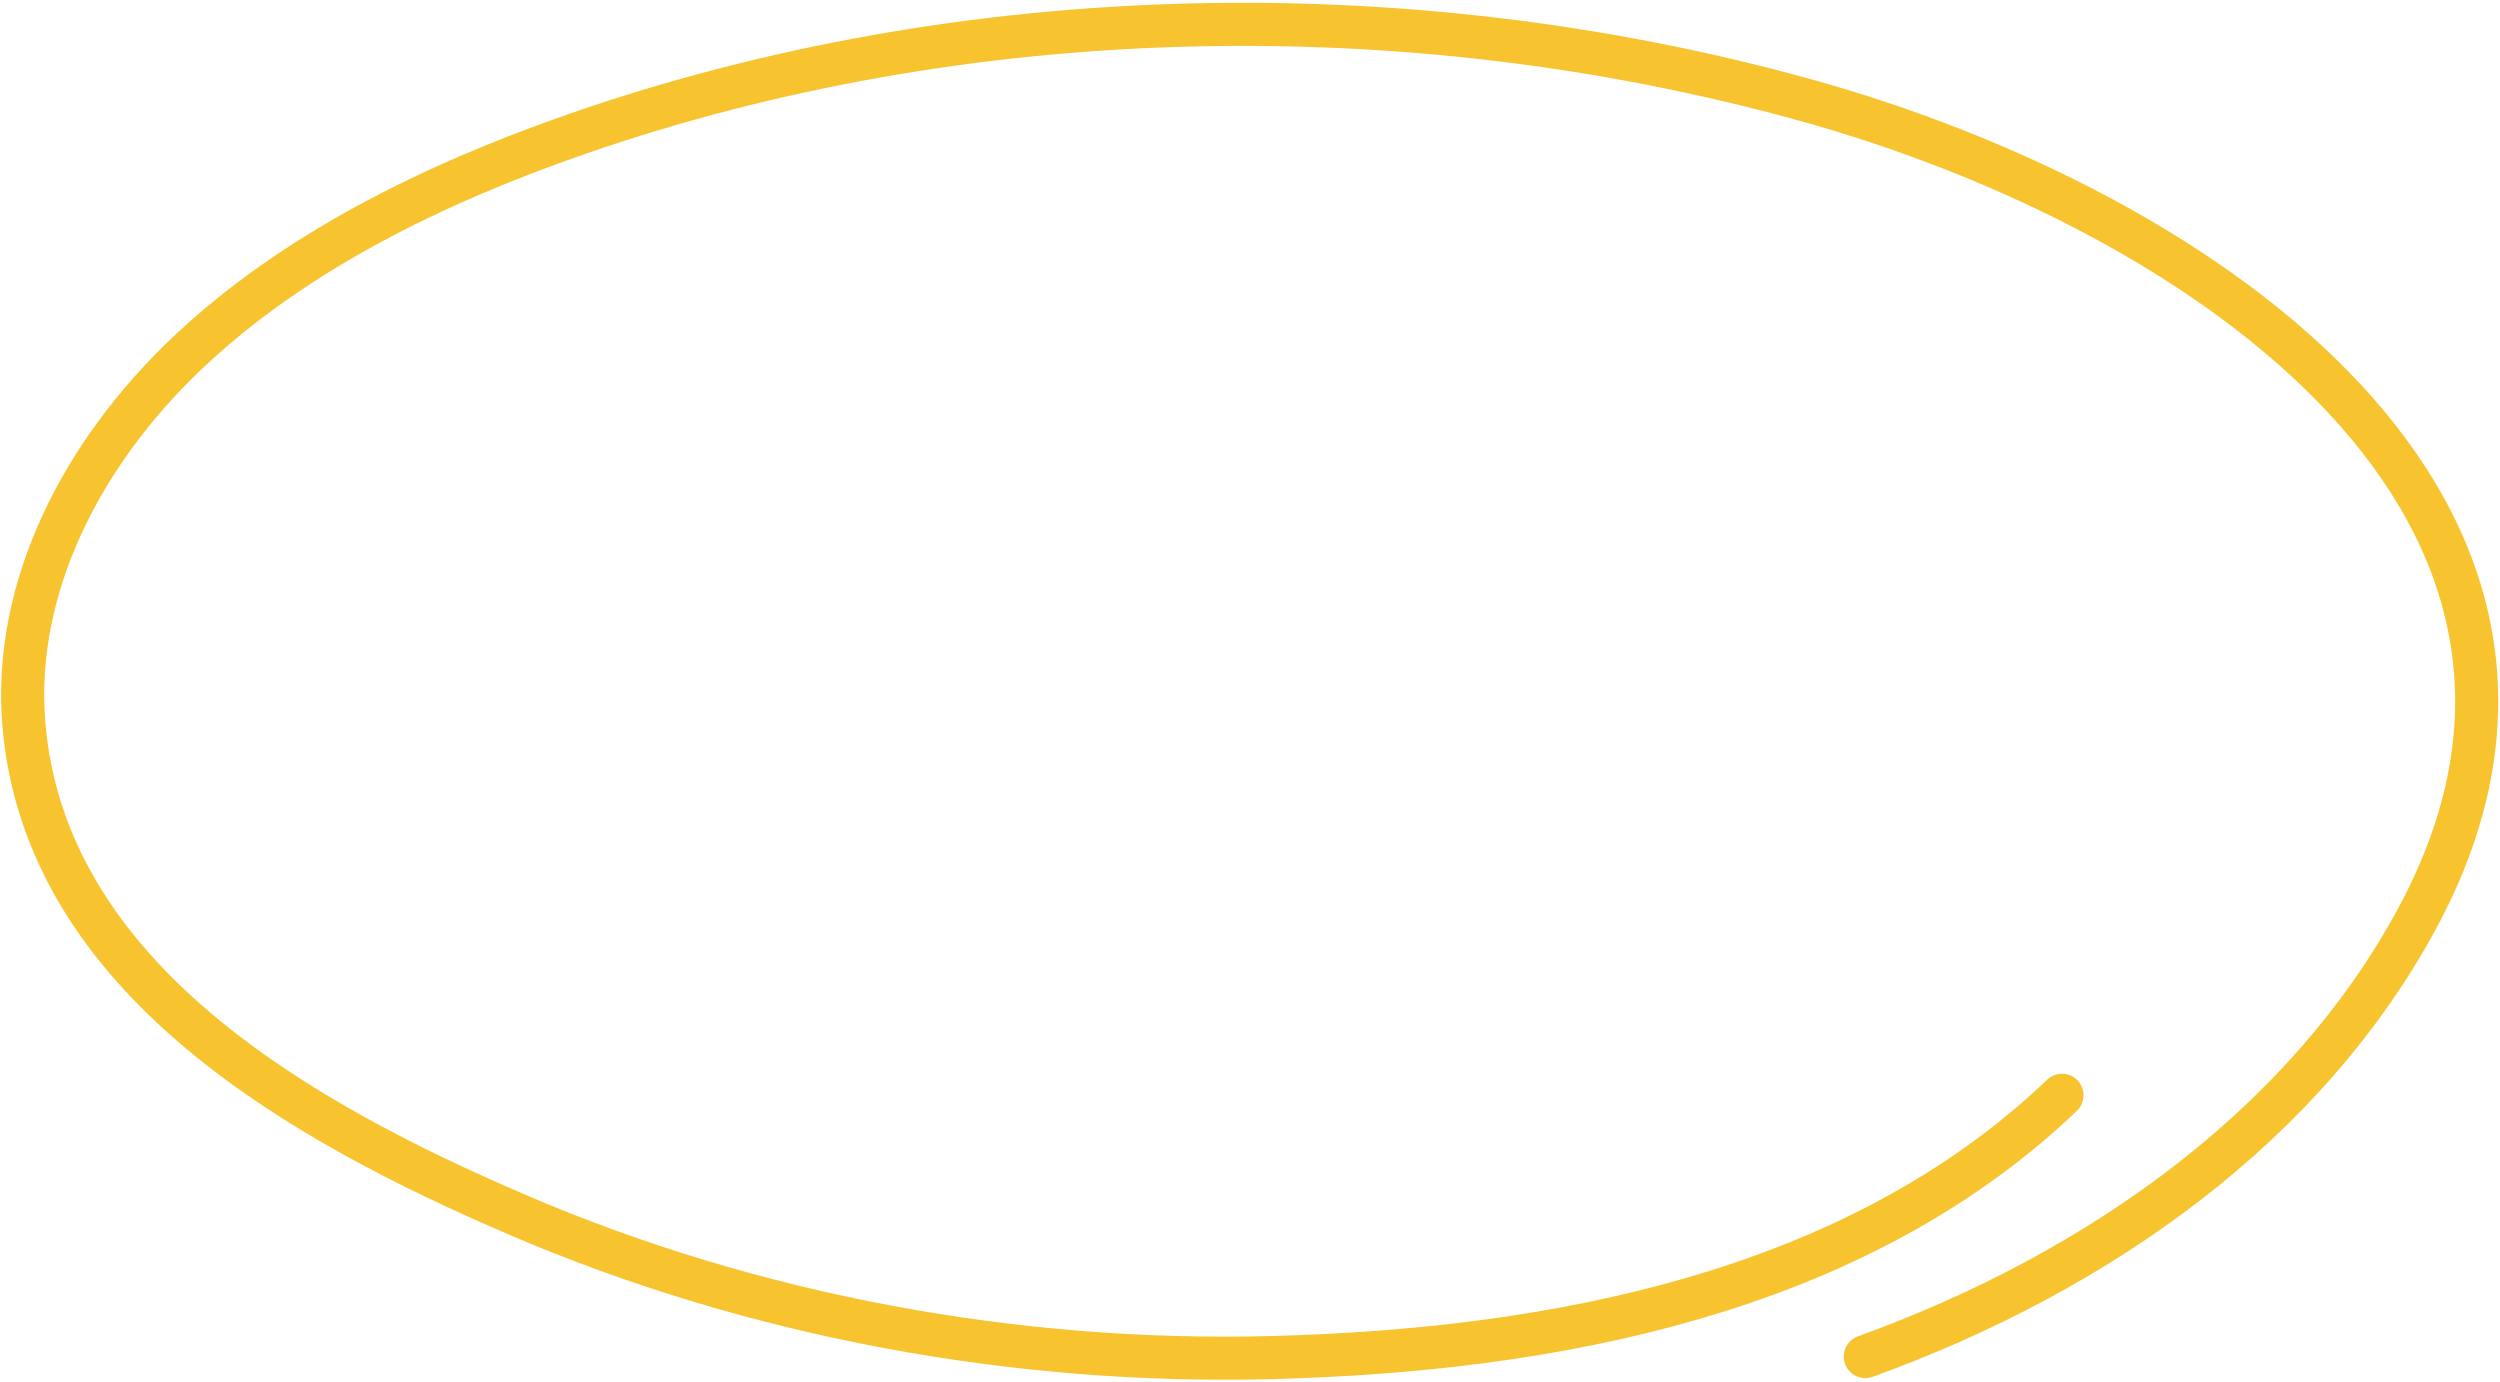 <?xml version="1.0" encoding="UTF-8"?> <svg xmlns="http://www.w3.org/2000/svg" width="834" height="461" viewBox="0 0 834 461" fill="none"> <path d="M687.88 365.384C618.378 431.842 517.009 450.465 424.232 452.89C339.251 455.112 251.567 439.22 172.519 405.217C102.132 374.938 14.96 327.15 7.947 241.367C4.248 196.096 27.228 151.183 62.529 117.743C97.826 84.304 144.498 61.316 192.996 44.514C322.097 -0.213 469.114 -3.38 601.577 33.175C736.791 70.492 879.839 171.016 806.154 306.777C769.21 374.842 701.113 424.015 622.264 452.556" stroke="#F7C430" stroke-width="14.375" stroke-miterlimit="10" stroke-linecap="round" stroke-linejoin="round"></path> </svg> 